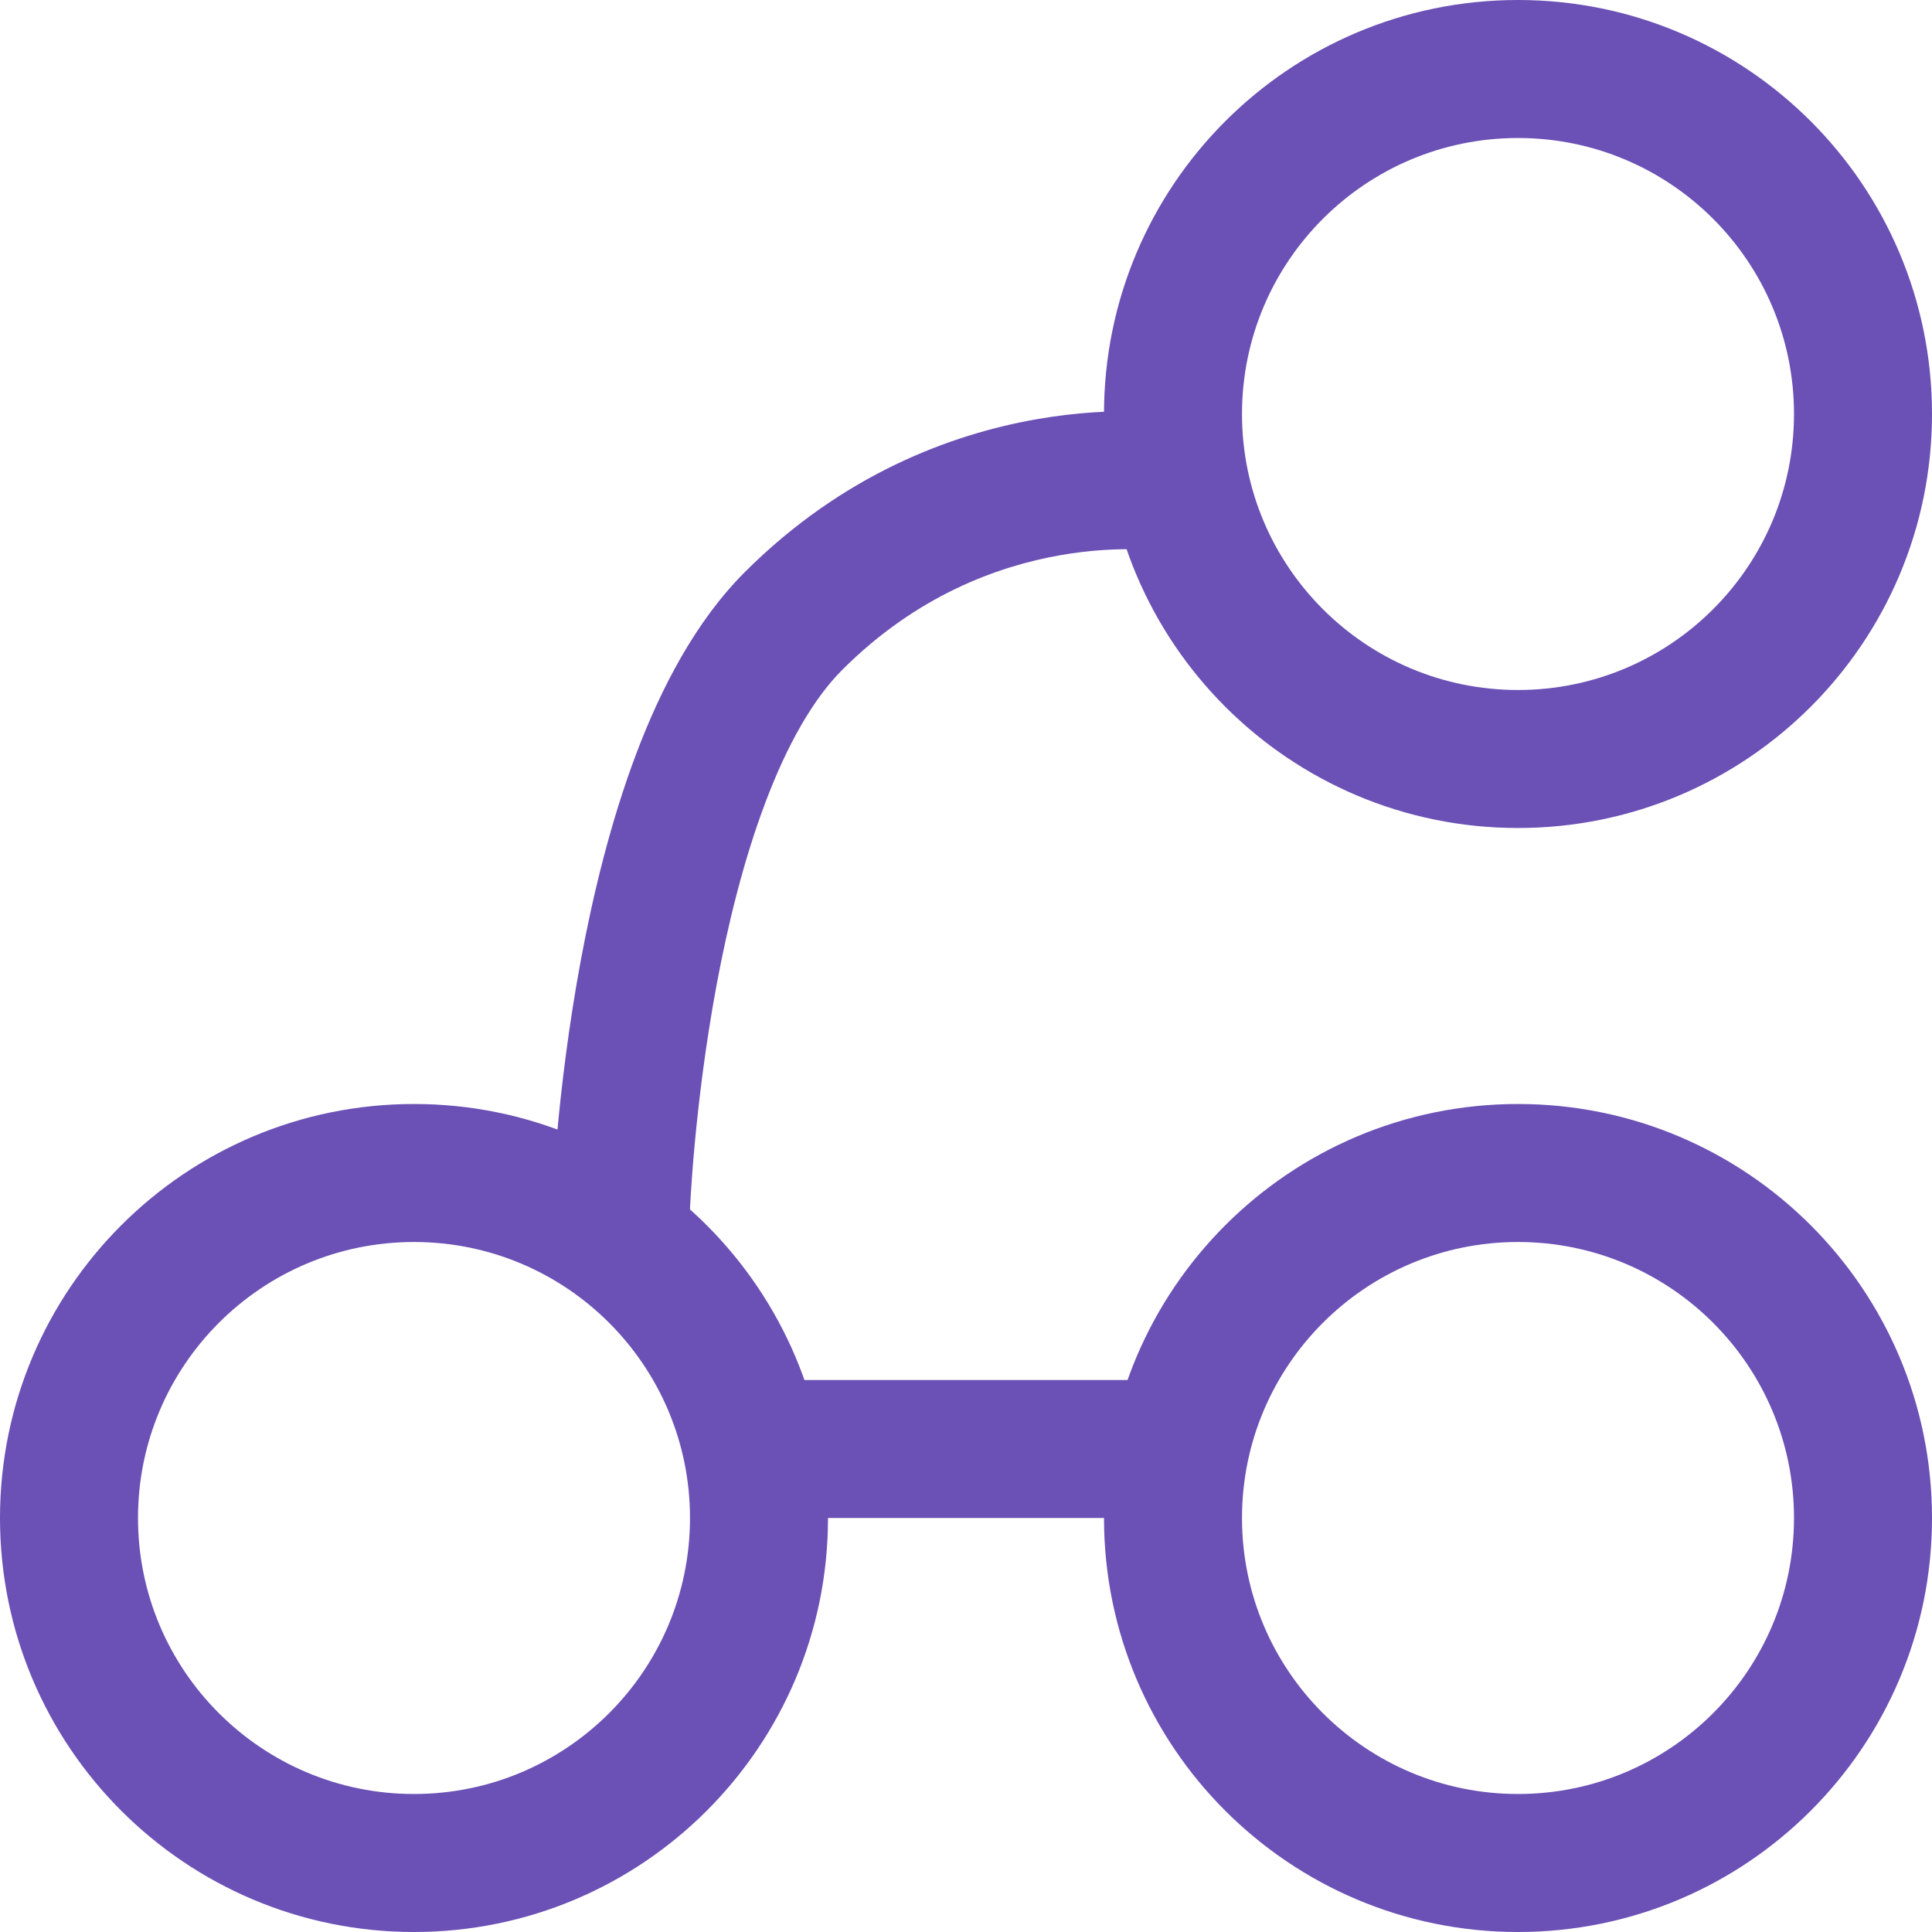 <svg width="35" height="35" viewBox="0 0 35 35" fill="none" xmlns="http://www.w3.org/2000/svg">
<path fill-rule="evenodd" clip-rule="evenodd" d="M19.202 10.059C18.07 10.259 16.603 10.79 15.259 12.134C14.73 12.662 14.259 13.493 13.863 14.545C13.472 15.581 13.186 16.744 12.98 17.852C12.775 18.956 12.655 19.98 12.585 20.728C12.55 21.102 12.529 21.405 12.516 21.612C12.509 21.716 12.505 21.796 12.502 21.849L12.5 21.907L12.499 21.92L12.499 21.922C12.473 22.612 11.893 23.15 11.203 23.124C10.513 23.098 9.975 22.518 10.001 21.828L11.25 21.875C10.001 21.828 10.001 21.828 10.001 21.828L10.001 21.825L10.001 21.819L10.002 21.798L10.005 21.725C10.009 21.662 10.014 21.572 10.021 21.457C10.035 21.227 10.058 20.899 10.096 20.497C10.17 19.696 10.3 18.594 10.522 17.396C10.744 16.201 11.063 14.884 11.523 13.663C11.978 12.457 12.605 11.253 13.491 10.366C15.272 8.586 17.243 7.866 18.767 7.597C19.526 7.463 20.177 7.44 20.646 7.452C20.881 7.457 21.071 7.472 21.209 7.486C21.277 7.493 21.333 7.499 21.375 7.505C21.395 7.508 21.413 7.51 21.426 7.512L21.444 7.515L21.45 7.516L21.453 7.517L21.454 7.517C21.455 7.517 21.456 7.517 21.25 8.75L21.454 7.517C22.135 7.63 22.596 8.275 22.483 8.956C22.37 9.634 21.73 10.093 21.052 9.984L21.04 9.983C21.025 9.981 20.997 9.977 20.957 9.973C20.877 9.965 20.75 9.955 20.585 9.951C20.252 9.943 19.77 9.959 19.202 10.059ZM12.5 26.25C12.5 25.56 13.06 25 13.75 25L21.25 25C21.94 25 22.5 25.56 22.5 26.25C22.5 26.94 21.94 27.5 21.25 27.5L13.75 27.5C13.06 27.5 12.5 26.94 12.5 26.25Z" fill="#6B50B5"/>
<path fill-rule="evenodd" clip-rule="evenodd" d="M27.5 32.5C30.261 32.5 32.5 30.261 32.5 27.5C32.5 24.739 30.261 22.5 27.5 22.5C24.739 22.5 22.5 24.739 22.5 27.5C22.5 30.261 24.739 32.5 27.5 32.5ZM27.5 35C31.642 35 35 31.642 35 27.5C35 23.358 31.642 20 27.5 20C23.358 20 20 23.358 20 27.5C20 31.642 23.358 35 27.5 35Z" fill="#6B50B5"/>
<path fill-rule="evenodd" clip-rule="evenodd" d="M7.5 32.5C10.261 32.5 12.5 30.261 12.5 27.5C12.5 24.739 10.261 22.5 7.5 22.5C4.739 22.5 2.5 24.739 2.5 27.5C2.5 30.261 4.739 32.5 7.5 32.5ZM7.5 35C11.642 35 15 31.642 15 27.5C15 23.358 11.642 20 7.5 20C3.358 20 -2.04201e-06 23.358 -2.40413e-06 27.5C-2.76624e-06 31.642 3.358 35 7.5 35Z" fill="#6B50B5"/>
<path fill-rule="evenodd" clip-rule="evenodd" d="M27.5 12.5C30.261 12.5 32.5 10.261 32.5 7.5C32.5 4.739 30.261 2.5 27.5 2.5C24.739 2.5 22.5 4.739 22.5 7.5C22.5 10.261 24.739 12.5 27.5 12.5ZM27.5 15C31.642 15 35 11.642 35 7.5C35 3.358 31.642 2.76624e-06 27.5 2.40413e-06C23.358 2.04201e-06 20 3.358 20 7.5C20 11.642 23.358 15 27.5 15Z" fill="#6B50B5"/>
</svg>
